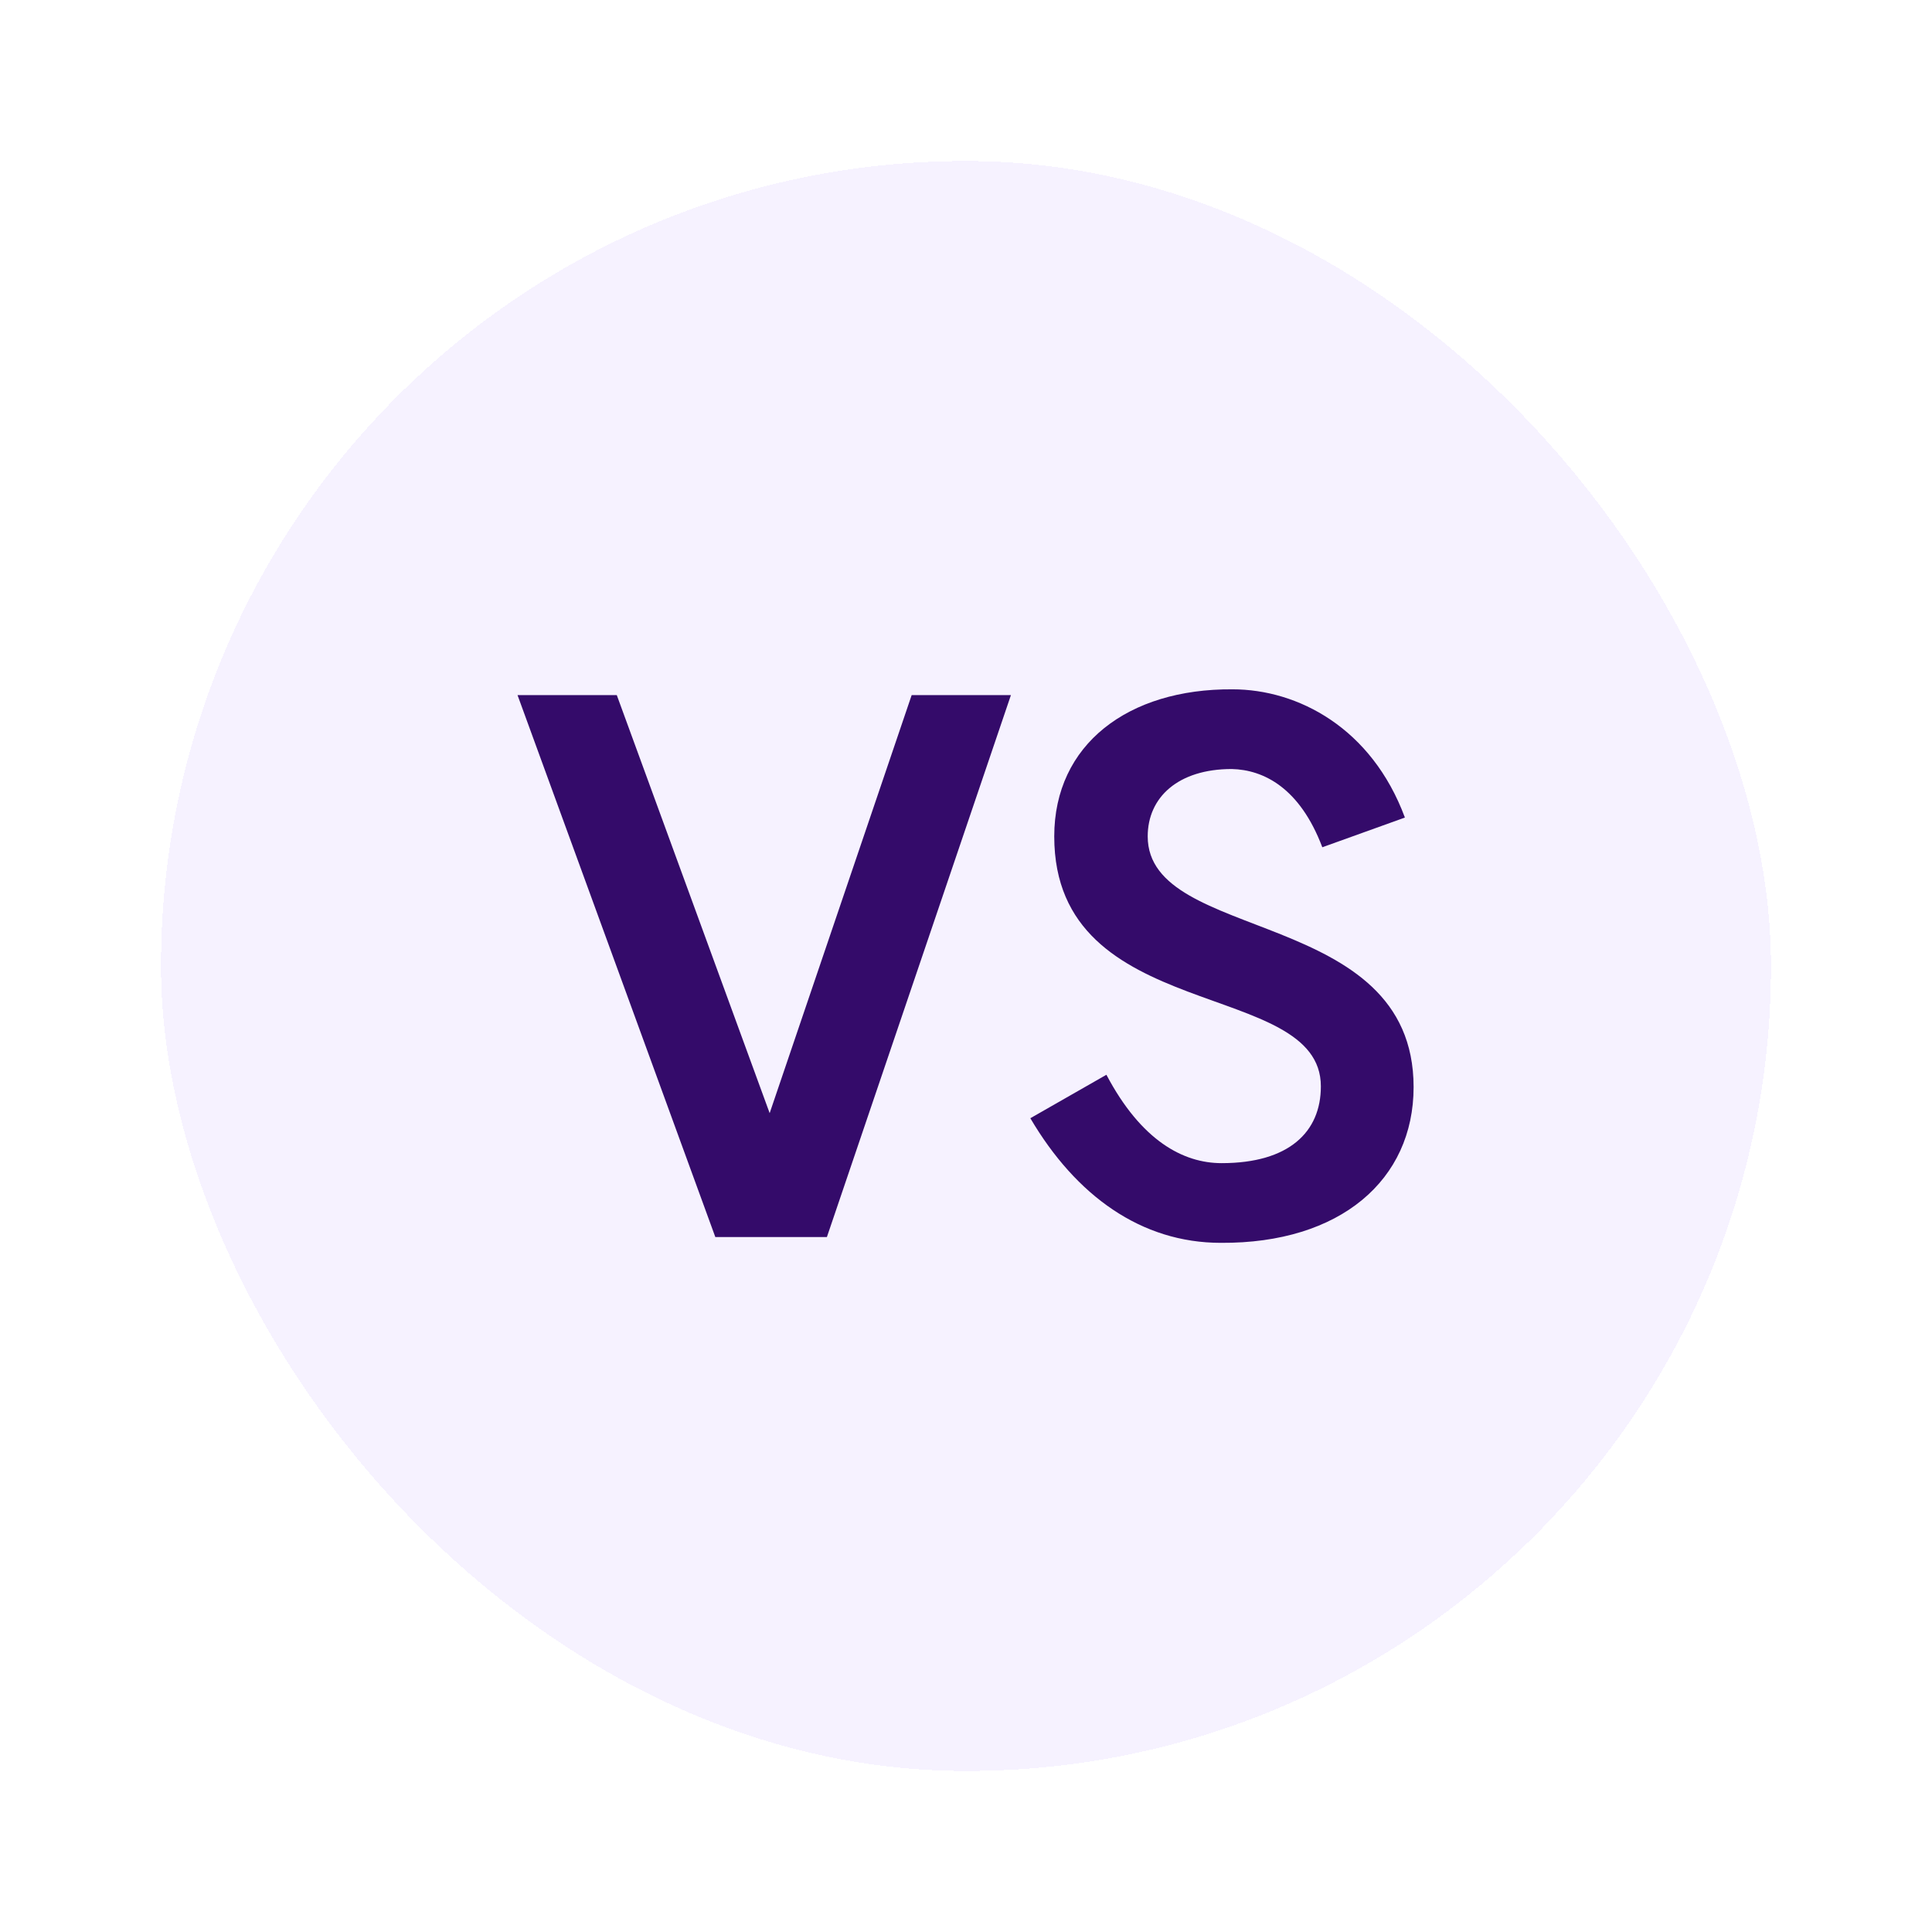 <svg width="96" height="96" viewBox="0 0 96 96" fill="none" xmlns="http://www.w3.org/2000/svg">
<g filter="url(#filter0_d_6_999)">
<rect x="8" y="4" width="80" height="80" rx="40" fill="#F6F2FF" shape-rendering="crispEdges"/>
<path d="M50.232 30.54L41.088 57.468H35.544L25.716 30.54H30.648L38.244 51.312L45.3 30.54H50.232ZM54.977 49.404C56.705 52.68 58.793 53.796 60.701 53.796C64.049 53.796 65.633 52.248 65.633 49.98C65.633 44.58 52.385 46.956 52.385 37.56C52.385 32.988 56.057 30.216 61.241 30.252C64.481 30.252 68.153 32.16 69.809 36.624L65.705 38.1C64.589 35.148 62.789 34.248 61.205 34.212C58.541 34.212 57.029 35.616 57.029 37.56C57.029 42.888 70.241 41.052 70.241 50.016C70.241 54.624 66.605 57.792 60.665 57.756C56.705 57.756 53.465 55.416 51.197 51.564L54.977 49.404Z" fill="#340B6A"/>
</g>
<defs>
<filter id="filter0_d_6_999" x="0" y="0" width="96" height="96" filterUnits="userSpaceOnUse" color-interpolation-filters="sRGB">
<feFlood flood-opacity="0" result="BackgroundImageFix"/>
<feColorMatrix in="SourceAlpha" type="matrix" values="0 0 0 0 0 0 0 0 0 0 0 0 0 0 0 0 0 0 127 0" result="hardAlpha"/>
<feOffset dy="4"/>
<feGaussianBlur stdDeviation="4"/>
<feComposite in2="hardAlpha" operator="out"/>
<feColorMatrix type="matrix" values="0 0 0 0 0.965 0 0 0 0 0.949 0 0 0 0 1 0 0 0 0.5 0"/>
<feBlend mode="normal" in2="BackgroundImageFix" result="effect1_dropShadow_6_999"/>
<feBlend mode="normal" in="SourceGraphic" in2="effect1_dropShadow_6_999" result="shape"/>
</filter>
</defs>
</svg>

